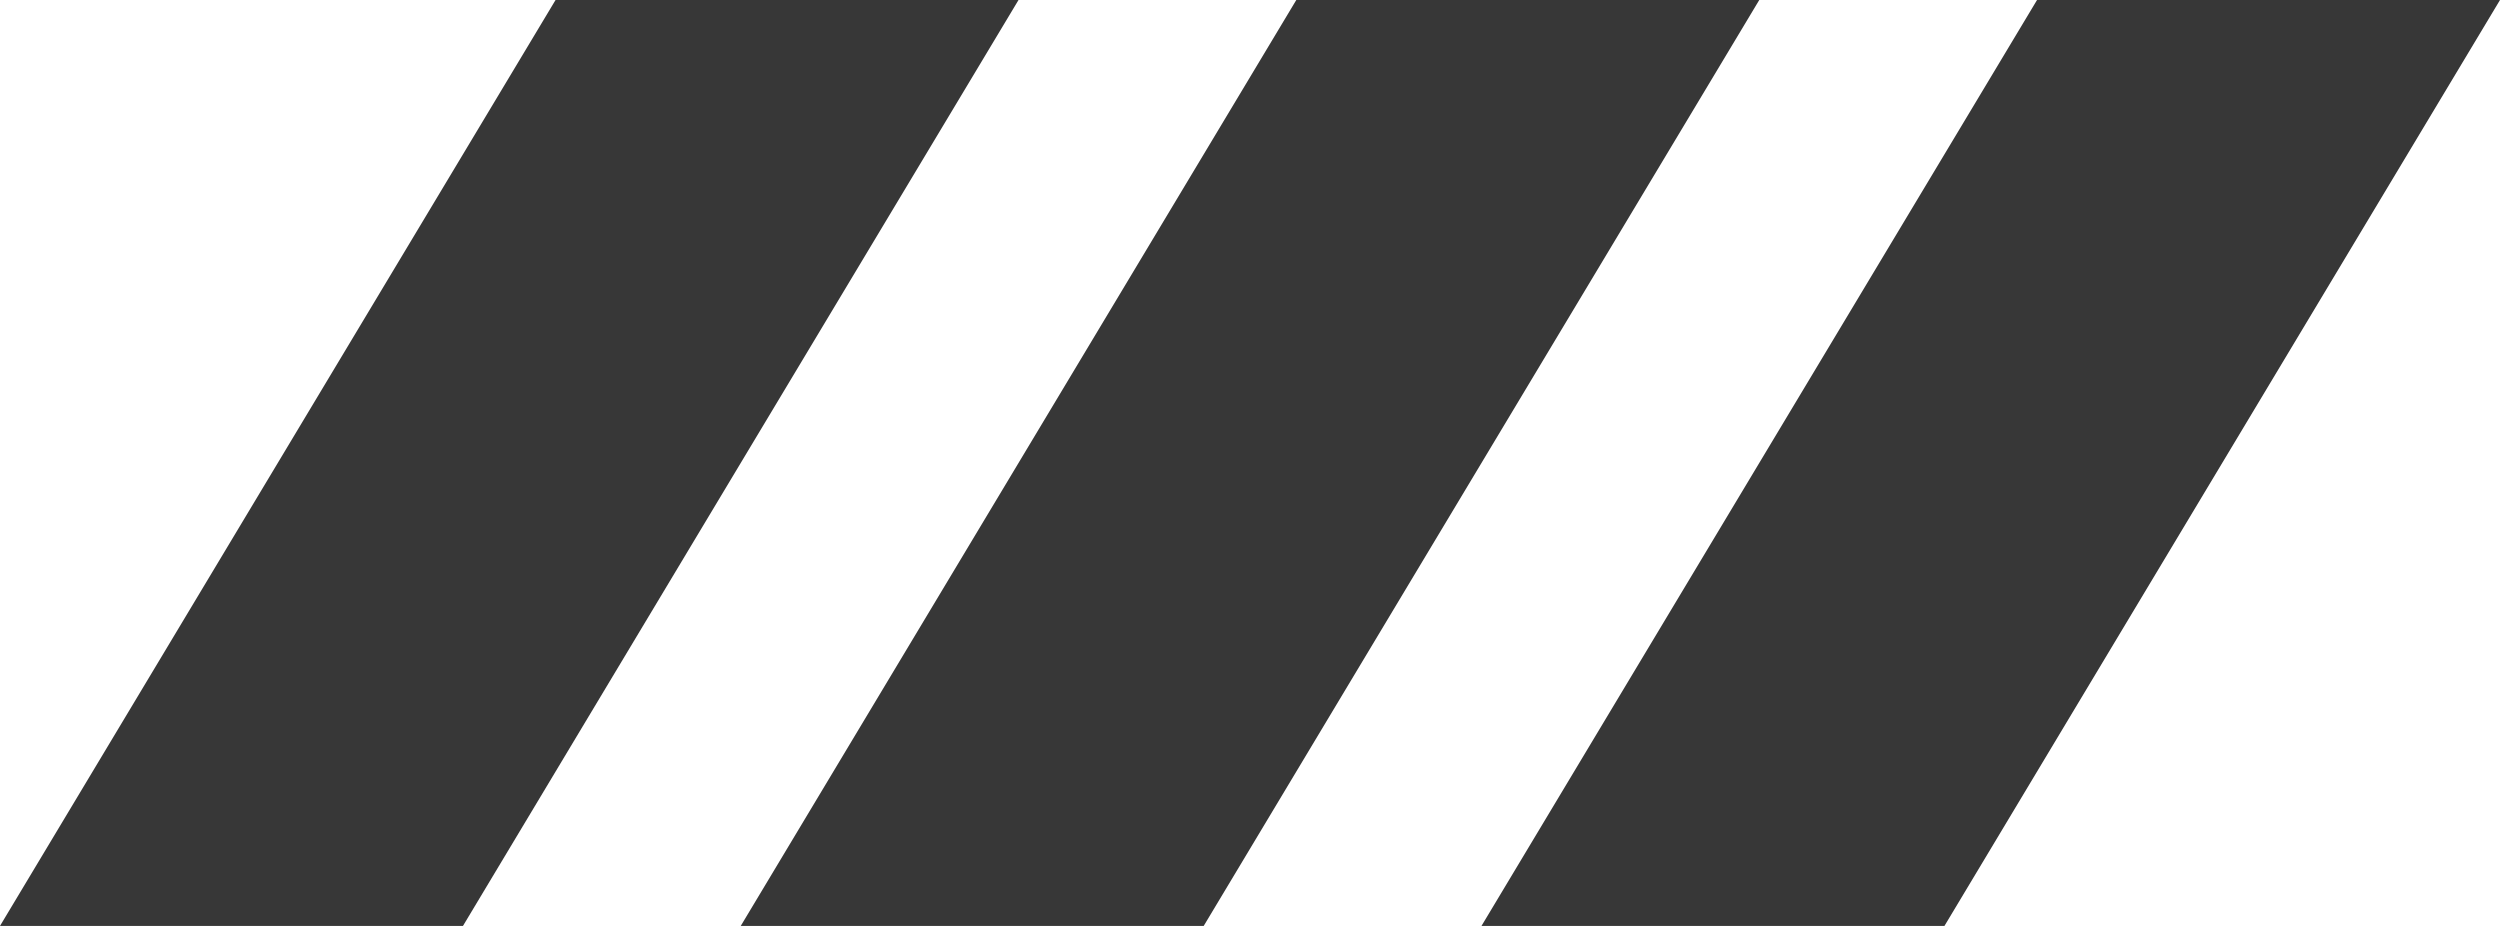 <?xml version="1.0" encoding="UTF-8"?>
<svg xmlns="http://www.w3.org/2000/svg" width="27" height="10" viewBox="0 0 27 10">
  <g id="Icon" transform="translate(-810 -1524)">
    <path id="Path_98" data-name="Path 98" d="M6,0h5L5,10H0Z" transform="translate(810 1524)" fill="#373737"></path>
    <path id="Path_99" data-name="Path 99" d="M6,0h5L5,10H0Z" transform="translate(818 1524)" fill="#373737"></path>
    <path id="Path_100" data-name="Path 100" d="M6,0h5L5,10H0Z" transform="translate(826 1524)" fill="#373737"></path>
  </g>
</svg>
